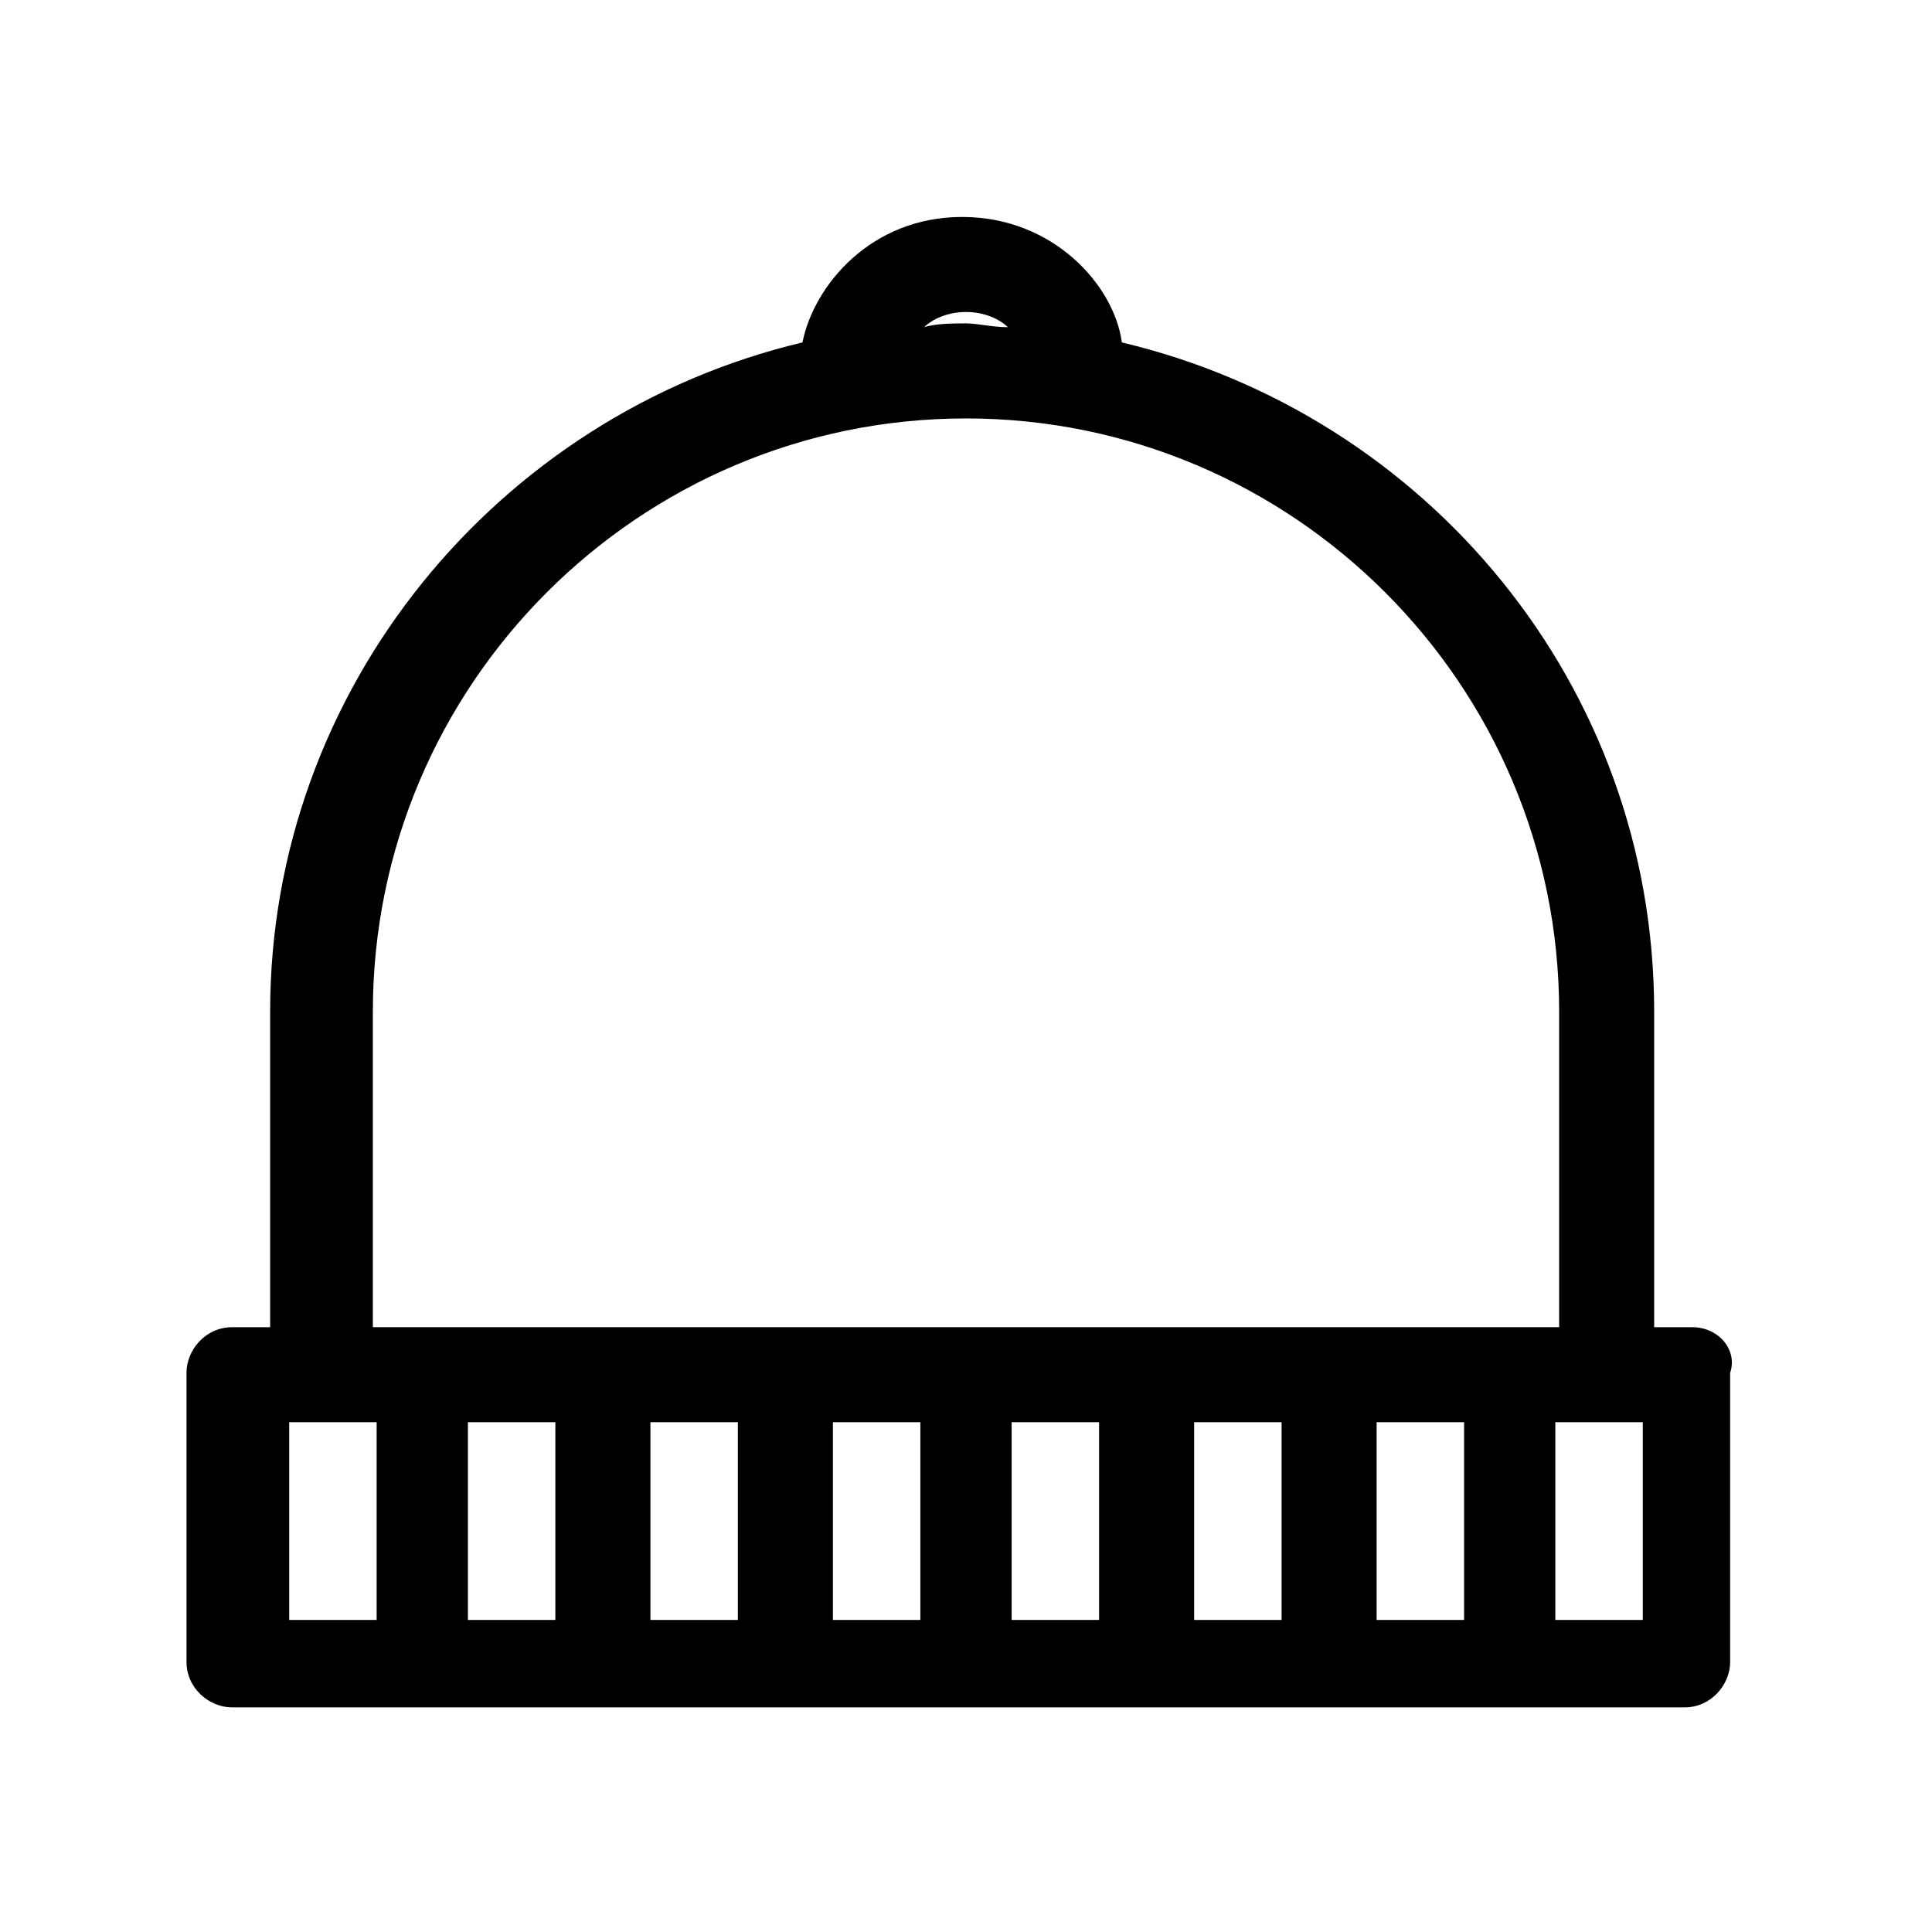 <?xml version="1.0" encoding="UTF-8"?>
<!-- The Best Svg Icon site in the world: iconSvg.co, Visit us! https://iconsvg.co -->
<svg fill="#000000" width="800px" height="800px" version="1.1" viewBox="144 144 512 512" xmlns="http://www.w3.org/2000/svg">
 <path d="m592.45 495.72h-10.078v-83.633c0-86.656-60.457-158.2-141.07-177.34-2.016-15.113-18.137-33.25-42.32-33.25-24.184 0-39.297 18.137-42.32 33.25-80.609 19.145-141.07 91.691-141.07 177.34v83.633h-10.078c-7.055 0-12.09 6.047-12.09 12.09v76.578c0 7.055 6.047 12.09 12.09 12.09h384.91c7.055 0 12.09-6.047 12.09-12.09v-76.578c2.023-6.043-3.016-12.09-10.07-12.09zm-192.45-269.04c5.039 0 9.07 2.016 11.082 4.031-4.031 0-8.062-1.008-11.082-1.008-3.023 0-8.062 0-11.082 1.008 2.012-2.016 6.043-4.031 11.082-4.031zm-157.19 185.4c0-86.656 70.535-157.19 157.19-157.19 86.656 0 157.19 70.535 157.19 157.19v83.633h-314.38zm0 161.22h-22.168v-52.395h23.176v52.395zm48.367 0h-23.176v-52.395h23.176zm48.367 0h-23.176v-52.395h23.176zm48.363 0h-23.176v-52.395h23.176zm47.359 0h-23.176v-52.395h23.176zm48.367 0h-23.176v-52.395h23.176zm48.363 0h-23.176v-52.395h23.176zm47.359 0h-23.176v-52.395h23.176z"/>
</svg>